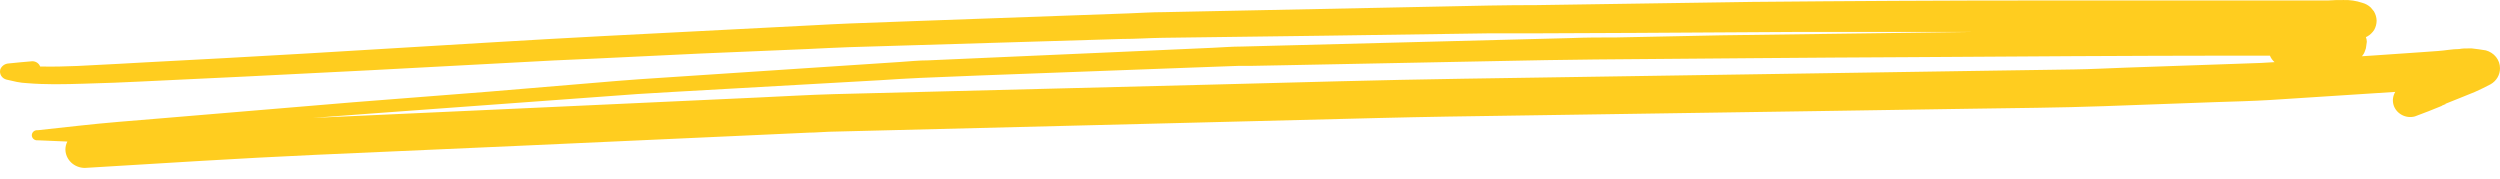 <svg xmlns="http://www.w3.org/2000/svg" width="196" height="14" viewBox="0 0 196 14" fill="none"><path d="M4.273 6.604C5.829 6.604 7.386 6.527 8.934 6.485L10.827 6.402L19.178 6.003C22.48 5.84 25.807 5.673 29.158 5.5L43.419 4.739L46.685 4.592L54.992 4.194L63.299 3.845C64.388 3.796 65.491 3.733 66.558 3.698L79.811 3.3L87.965 3.055C89.024 3.055 90.091 2.978 91.157 2.964L103.965 2.797L116.612 2.615C117.73 2.615 118.804 2.615 119.951 2.615L128.207 2.58L141.029 2.503H145.23H153.997H154.728C148.133 2.587 141.538 2.675 134.943 2.769L126.709 2.936C125.525 2.936 124.334 2.936 123.143 2.985L111.191 3.293L97.375 3.649C96.6 3.649 95.826 3.712 95.059 3.747L87.694 4.075L72.768 4.732C72.037 4.732 71.307 4.809 70.576 4.858L63.27 5.34L50.221 6.206C49.023 6.283 47.825 6.395 46.627 6.492L38.268 7.191L27.638 8.022L12.858 9.259L9.307 9.553C7.188 9.727 5.077 9.986 2.965 10.209C2.907 10.202 2.847 10.206 2.79 10.223C2.733 10.239 2.681 10.267 2.636 10.304C2.591 10.342 2.556 10.388 2.531 10.44C2.507 10.491 2.494 10.547 2.494 10.604C2.494 10.661 2.507 10.717 2.531 10.768C2.556 10.82 2.591 10.866 2.636 10.904C2.681 10.941 2.733 10.969 2.79 10.985C2.847 11.002 2.907 11.006 2.965 10.999L5.281 11.097C5.182 11.288 5.129 11.498 5.128 11.711C5.13 12.096 5.291 12.465 5.575 12.737C5.86 13.009 6.245 13.163 6.648 13.165C12.69 12.801 18.732 12.41 24.781 12.137L40.533 11.439L57.944 10.649L63.431 10.398C63.957 10.398 64.483 10.342 65.009 10.328L93.064 9.629L108.056 9.252C109.868 9.21 111.673 9.168 113.477 9.14L142.169 8.714L154.465 8.525C157.964 8.47 161.464 8.449 164.964 8.323L173.636 8.008C175.097 7.96 176.558 7.925 177.961 7.841L187.788 7.205C187.605 7.51 187.555 7.871 187.649 8.211C187.743 8.54 187.969 8.821 188.277 8.994C188.434 9.084 188.608 9.142 188.789 9.165C188.97 9.188 189.154 9.174 189.329 9.126C190.06 8.854 190.791 8.574 191.47 8.288H191.426L191.58 8.225L191.762 8.148H191.697L192.829 7.694L194.02 7.212C194.444 7.03 194.86 6.814 195.269 6.604C195.495 6.473 195.681 6.288 195.809 6.068C195.937 5.847 196.003 5.599 196 5.347C195.999 5.03 195.891 4.722 195.69 4.47C195.49 4.217 195.208 4.035 194.889 3.949C194.517 3.886 194.159 3.838 193.786 3.796H193.538C193.289 3.796 193.034 3.796 192.807 3.845C192.252 3.845 191.697 3.963 191.141 3.998L189.775 4.096L186.122 4.348L185.172 4.41C185.287 4.285 185.372 4.137 185.421 3.977C185.478 3.851 185.51 3.716 185.516 3.579L185.559 3.279C185.558 3.152 185.533 3.027 185.486 2.908L185.581 2.866C185.809 2.738 186 2.558 186.137 2.342C186.259 2.123 186.324 1.878 186.327 1.63C186.323 1.37 186.25 1.115 186.115 0.889L185.874 0.596C185.686 0.415 185.451 0.285 185.194 0.218C184.725 0.06 184.23 -0.013 183.733 0.002C183.331 0.002 182.915 0.002 182.513 0.037H180.745C179.912 0.037 179.086 0.037 178.253 0.037H171.678C169.61 0.037 167.543 0.037 165.475 0.037H159.835C152.339 0.037 144.85 0.079 137.354 0.149L120.491 0.4C117.978 0.4 115.472 0.456 112.959 0.512L96.067 0.854L91.252 0.952C90.317 0.952 89.389 1.015 88.454 1.05L71.76 1.651L66.645 1.839C65.695 1.874 64.738 1.93 63.789 1.979L47.233 2.831C44.376 2.978 41.527 3.146 38.67 3.314L24.021 4.194C19.791 4.445 15.561 4.669 11.331 4.892L9.322 5.004L6.07 5.172C5.106 5.214 4.142 5.235 3.148 5.214C3.102 5.092 3.018 4.987 2.907 4.913C2.795 4.839 2.662 4.8 2.527 4.802C1.906 4.851 1.285 4.913 0.664 4.976C0.52 4.986 0.381 5.036 0.267 5.121C0.153 5.205 0.067 5.32 0.021 5.451C-0.023 5.618 0.003 5.795 0.095 5.943C0.187 6.091 0.336 6.198 0.51 6.241L1.321 6.423C1.591 6.476 1.865 6.508 2.14 6.52C2.848 6.583 3.564 6.597 4.273 6.604ZM175.236 4.362H177.961C178.04 4.556 178.165 4.731 178.326 4.872C177.976 4.899 177.625 4.92 177.274 4.934L175.287 5.004L166.6 5.305C165.278 5.354 163.955 5.423 162.633 5.444L156.43 5.535L142.256 5.752L114.741 6.171C108.166 6.269 101.59 6.464 95.015 6.632L65.381 7.38C63.401 7.436 61.414 7.554 59.434 7.645L42.586 8.421L26.053 9.175L24.518 9.245L28.975 8.91L44.544 7.771L49.98 7.373L52.786 7.205L68.976 6.29C70.028 6.227 71.08 6.15 72.139 6.108L76.735 5.92L93.43 5.298L97.083 5.165C97.404 5.165 97.725 5.165 98.054 5.165L100.633 5.116L117.357 4.788C119.921 4.739 122.471 4.683 125.058 4.662C133.35 4.599 141.635 4.515 149.898 4.48C158.352 4.424 166.797 4.369 175.243 4.362H175.236Z" fill="#FFCD1F"></path></svg>